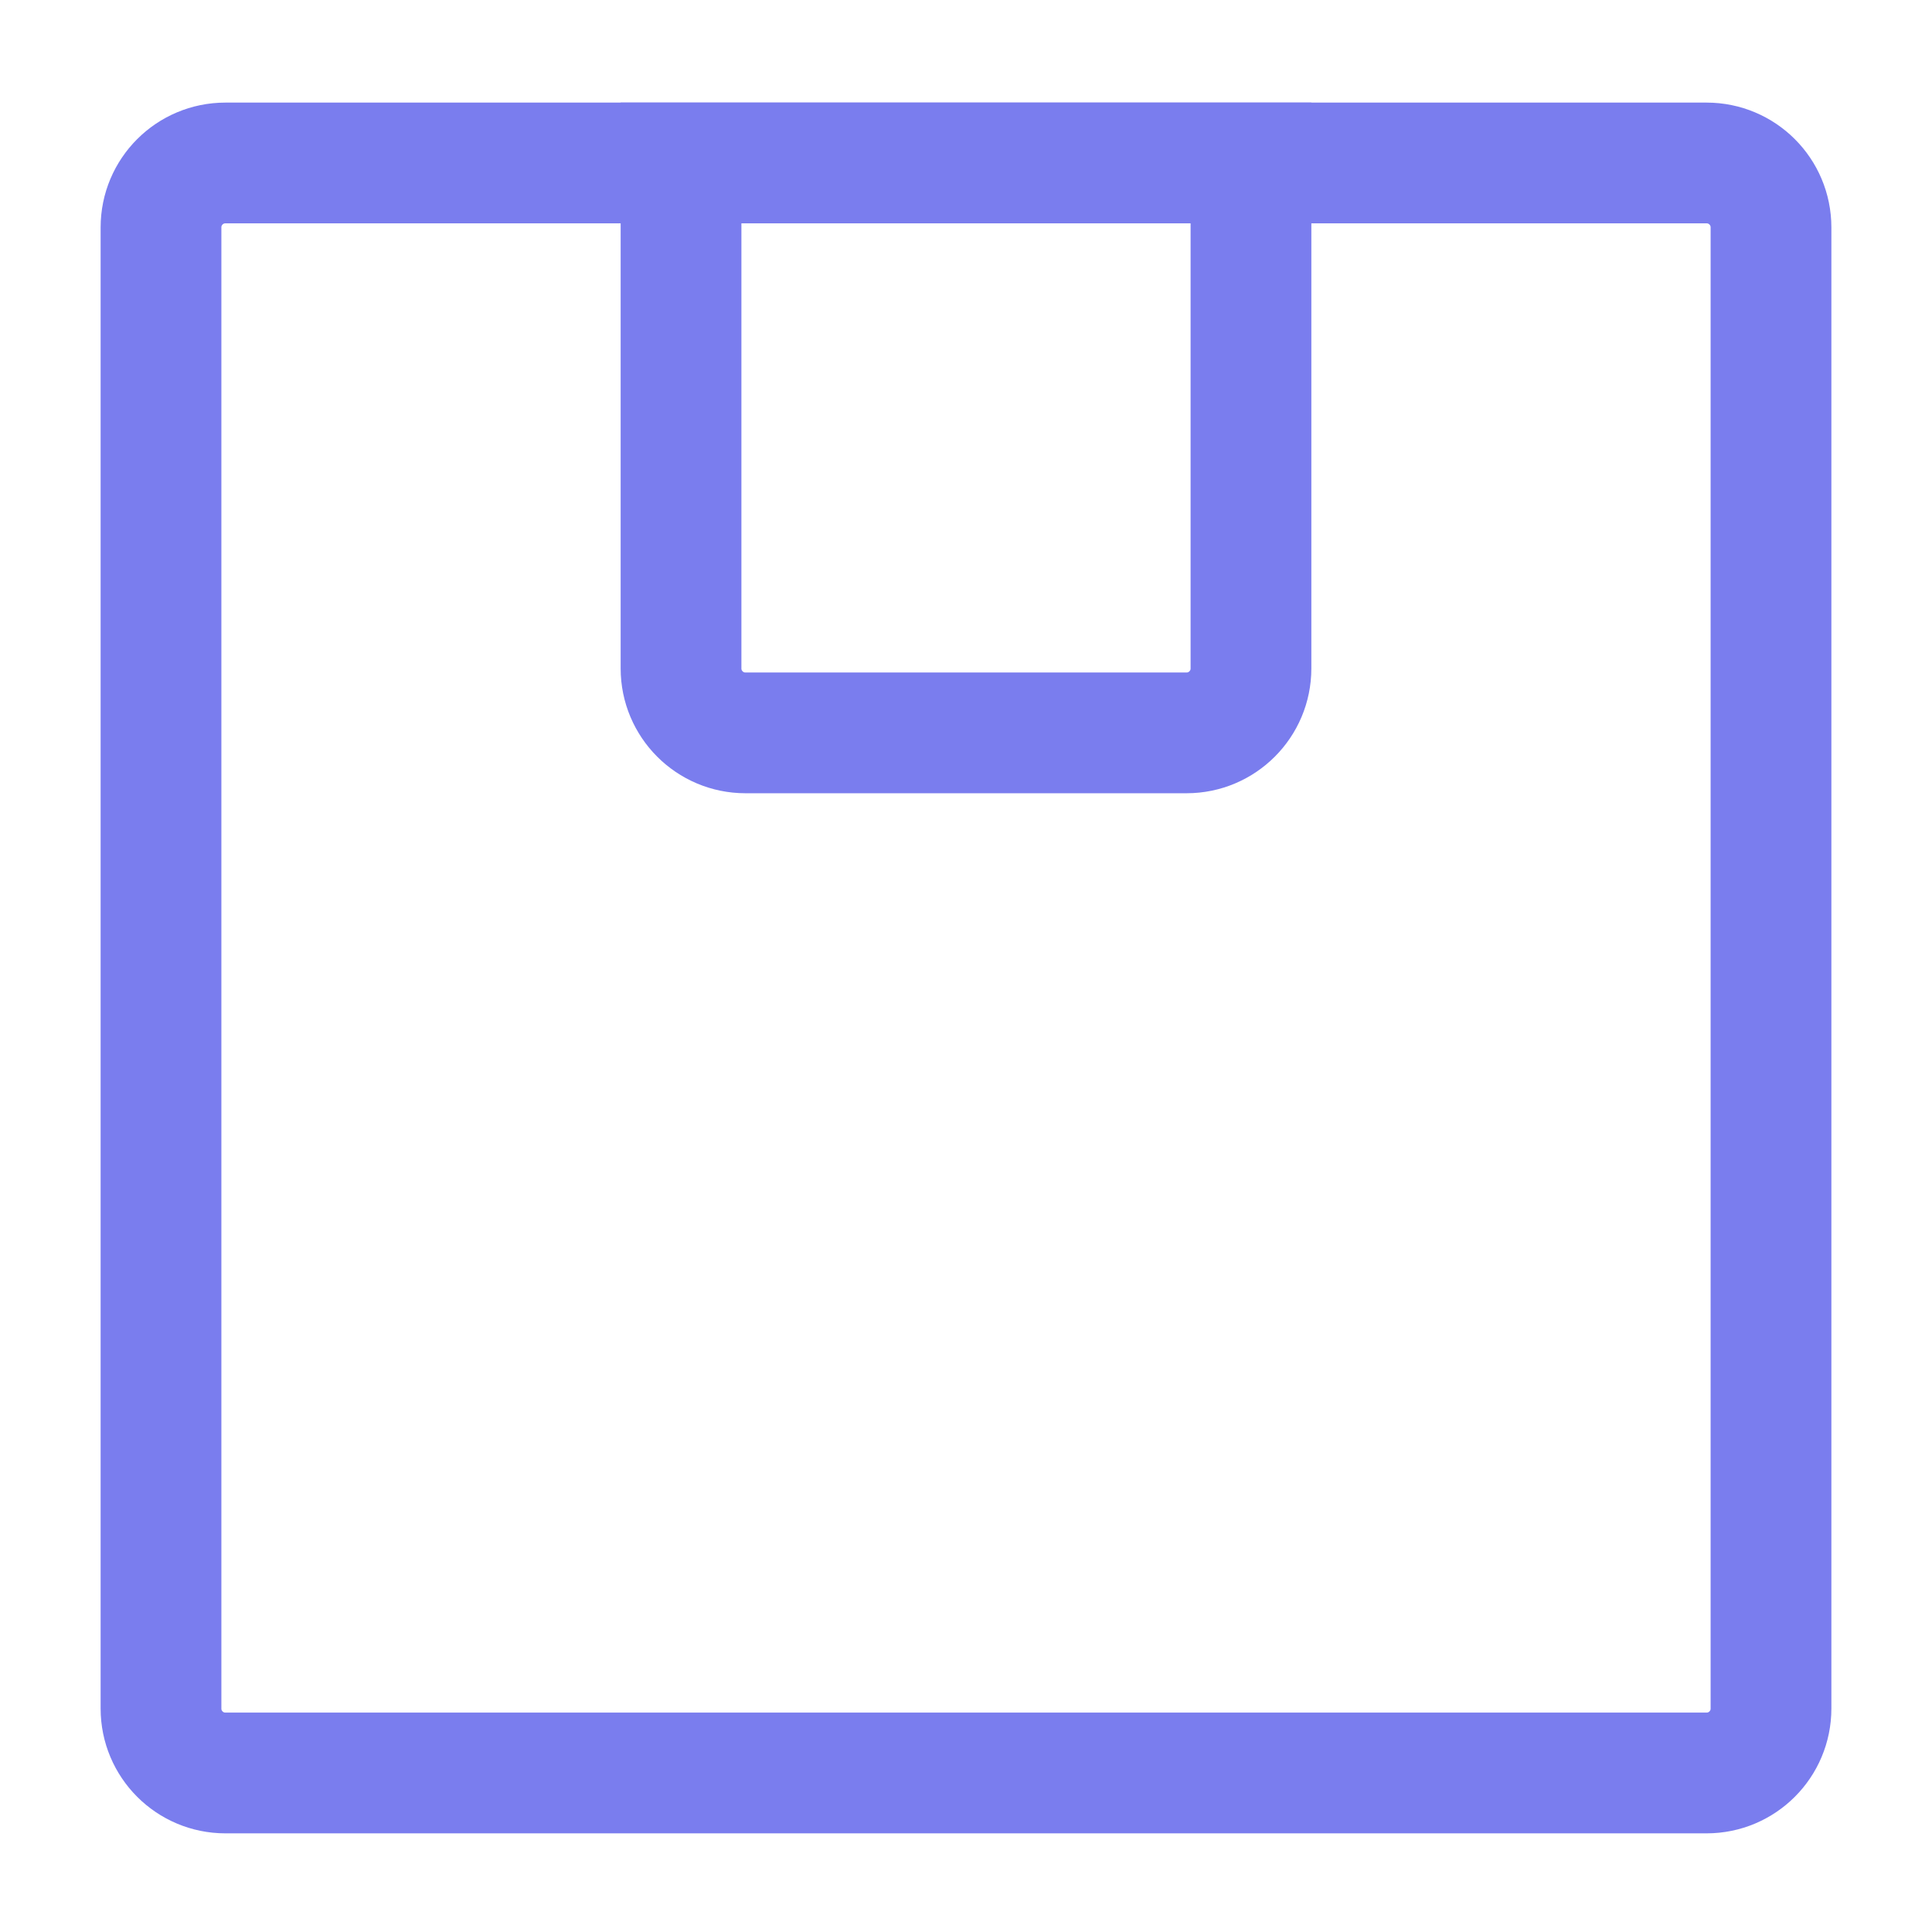 <?xml version="1.0" encoding="UTF-8"?> <svg xmlns="http://www.w3.org/2000/svg" width="48" height="48" viewBox="0 0 48 48" fill="none"><path d="M4 5.649C4 4.765 4.716 4.049 5.6 4.049H42.4C43.284 4.049 44 4.765 44 5.649V42.449C44 43.332 43.284 44.049 42.4 44.049H5.6C4.716 44.049 4 43.332 4 42.449V5.649Z" stroke="#7A7DEE" stroke-width="3"></path><path d="M16.92 4.049H31.08V16.608C31.08 17.491 30.363 18.208 29.48 18.208H18.52C17.637 18.208 16.92 17.491 16.92 16.608V4.049Z" stroke="#7A7DEE" stroke-width="3"></path></svg> 